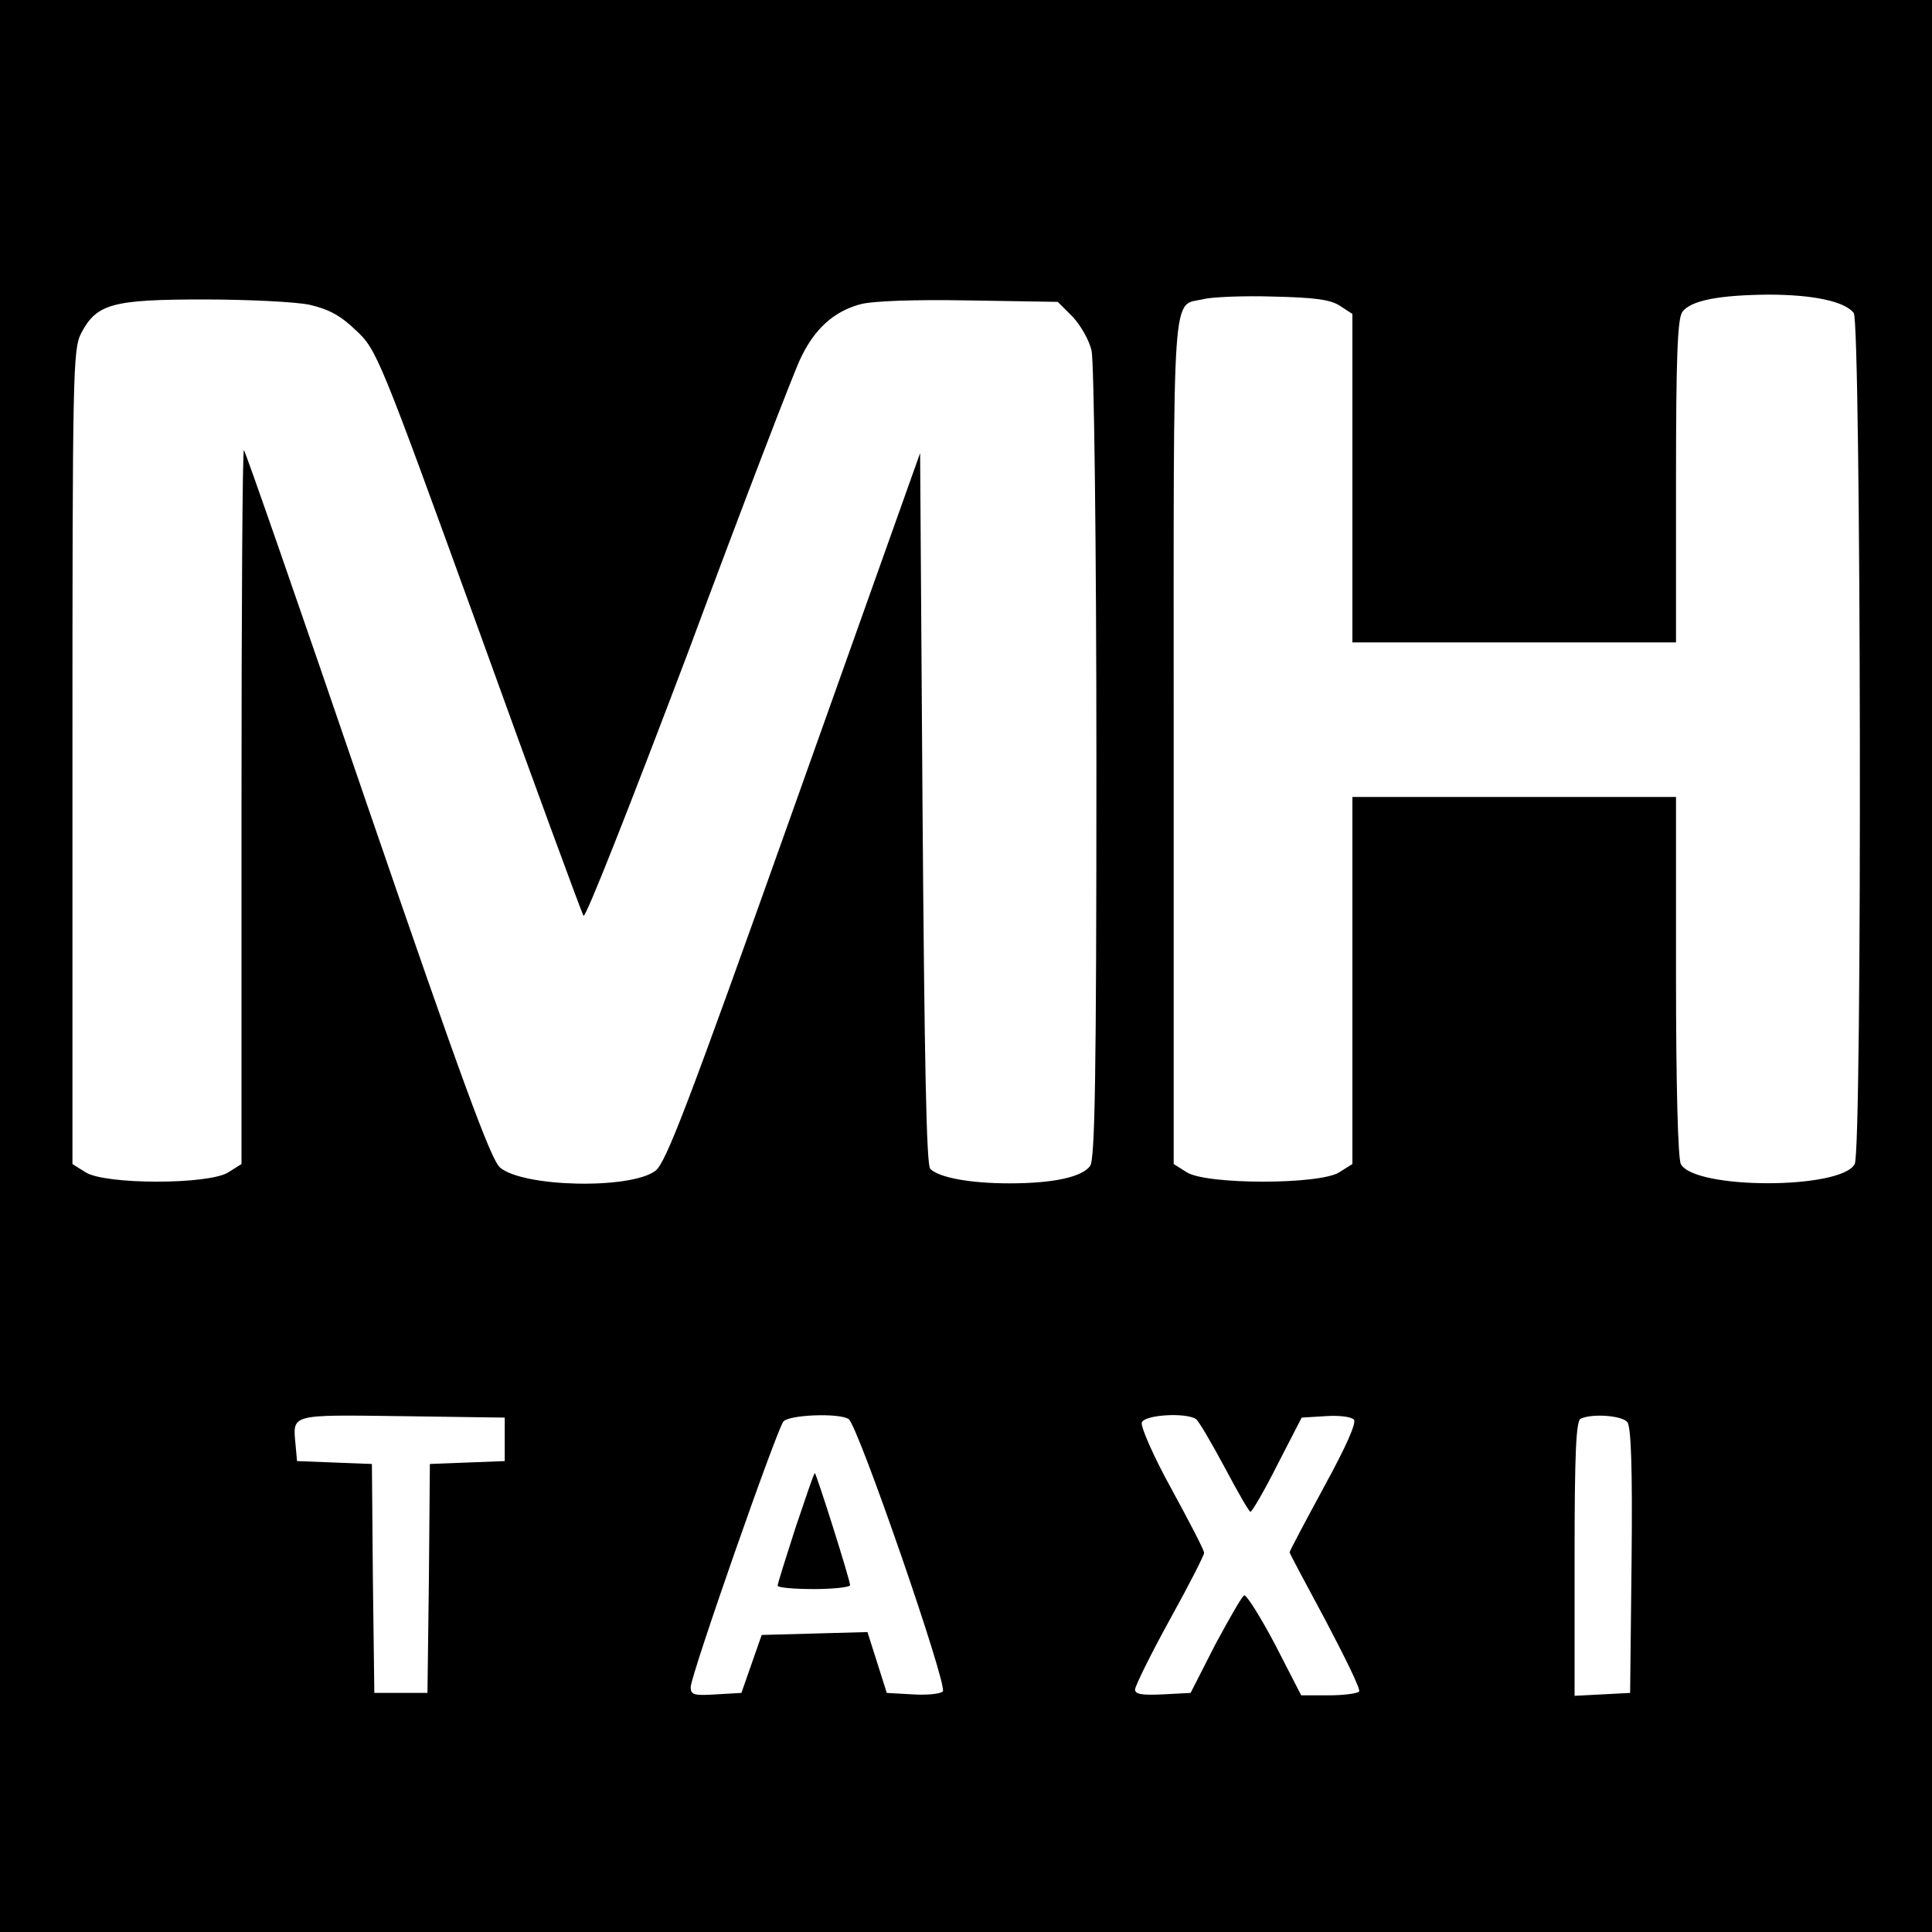 <?xml version="1.0" standalone="no"?>
<!DOCTYPE svg PUBLIC "-//W3C//DTD SVG 20010904//EN"
 "http://www.w3.org/TR/2001/REC-SVG-20010904/DTD/svg10.dtd">
<svg version="1.0" xmlns="http://www.w3.org/2000/svg"
 width="400pt" height="400pt" viewBox="0 0 400 400"
 preserveAspectRatio="xMidYMid meet">
<g transform="translate(0,400) scale(0.1,-0.1)"
fill="#000000" stroke="none">
<path d="M0 2000 l0 -2000 2000 0 2000 0 0 2000 0 2000 -2000 0 -2000 0 0
-2000z m2774 1367 l26 -17 0 -340 0 -340 335 0 335 0 0 333 c0 255 3 337 13
351 17 24 76 35 177 36 95 0 159 -14 178 -38 15 -20 18 -1732 2 -1762 -28 -53
-332 -53 -360 0 -6 11 -10 164 -10 389 l0 371 -335 0 -335 0 0 -380 0 -380
-27 -17 c-40 -26 -276 -26 -316 0 l-27 17 0 879 c0 968 -5 895 63 912 17 4 82
7 143 5 85 -2 118 -6 138 -19z m-2133 2 c39 -9 64 -22 96 -53 43 -40 48 -52
254 -620 115 -319 213 -585 217 -592 4 -7 99 235 216 544 114 307 219 580 233
609 29 62 69 98 124 113 25 7 113 10 225 8 l184 -3 31 -31 c16 -17 34 -48 39
-70 5 -22 10 -403 10 -855 0 -646 -3 -819 -13 -833 -17 -23 -76 -36 -167 -36
-82 0 -146 12 -164 30 -8 8 -12 220 -16 746 l-5 736 -261 -733 c-220 -618
-265 -736 -287 -753 -52 -39 -275 -34 -322 7 -19 17 -79 180 -275 751 -137
401 -252 732 -255 734 -3 3 -5 -328 -5 -736 l0 -742 -27 -17 c-40 -26 -256
-26 -296 0 l-27 17 0 843 c0 798 1 844 18 877 32 61 64 70 254 70 92 0 191 -5
219 -11z m404 -2349 l0 -45 -77 -3 -78 -3 -2 -237 -3 -237 -55 0 -55 0 -3 237
-2 237 -78 3 -77 3 -3 33 c-6 65 -14 63 220 60 l213 -3 0 -45z m712 42 c19
-12 206 -553 195 -564 -5 -5 -33 -8 -63 -6 l-53 3 -20 63 -20 63 -109 -3 -110
-3 -21 -60 -21 -60 -52 -3 c-46 -3 -53 -1 -53 15 0 24 178 533 192 550 12 14
115 18 135 5z m719 0 c6 -4 32 -49 59 -99 27 -51 51 -93 54 -93 3 0 29 44 56
98 l50 97 49 3 c27 2 53 -1 59 -7 6 -6 -15 -54 -62 -140 -39 -72 -71 -132 -71
-135 0 -2 34 -66 75 -142 40 -76 72 -141 69 -146 -3 -4 -31 -8 -63 -8 l-57 0
-54 105 c-30 57 -59 103 -64 102 -4 -1 -31 -48 -60 -102 l-51 -100 -57 -3
c-43 -2 -58 0 -58 10 0 7 32 72 71 143 40 72 72 135 72 140 0 6 -31 65 -68
133 -37 67 -64 129 -61 137 6 16 91 21 112 7z m893 -6 c8 -9 11 -94 9 -287
l-3 -274 -57 -3 -58 -3 0 285 c0 218 3 286 13 289 25 11 85 6 96 -7z"/>
<path d="M1647 837 c-20 -62 -37 -116 -37 -120 0 -4 34 -7 75 -7 41 0 75 4 75
8 0 11 -70 232 -73 232 -2 0 -19 -51 -40 -113z"/>
</g>
</svg>
